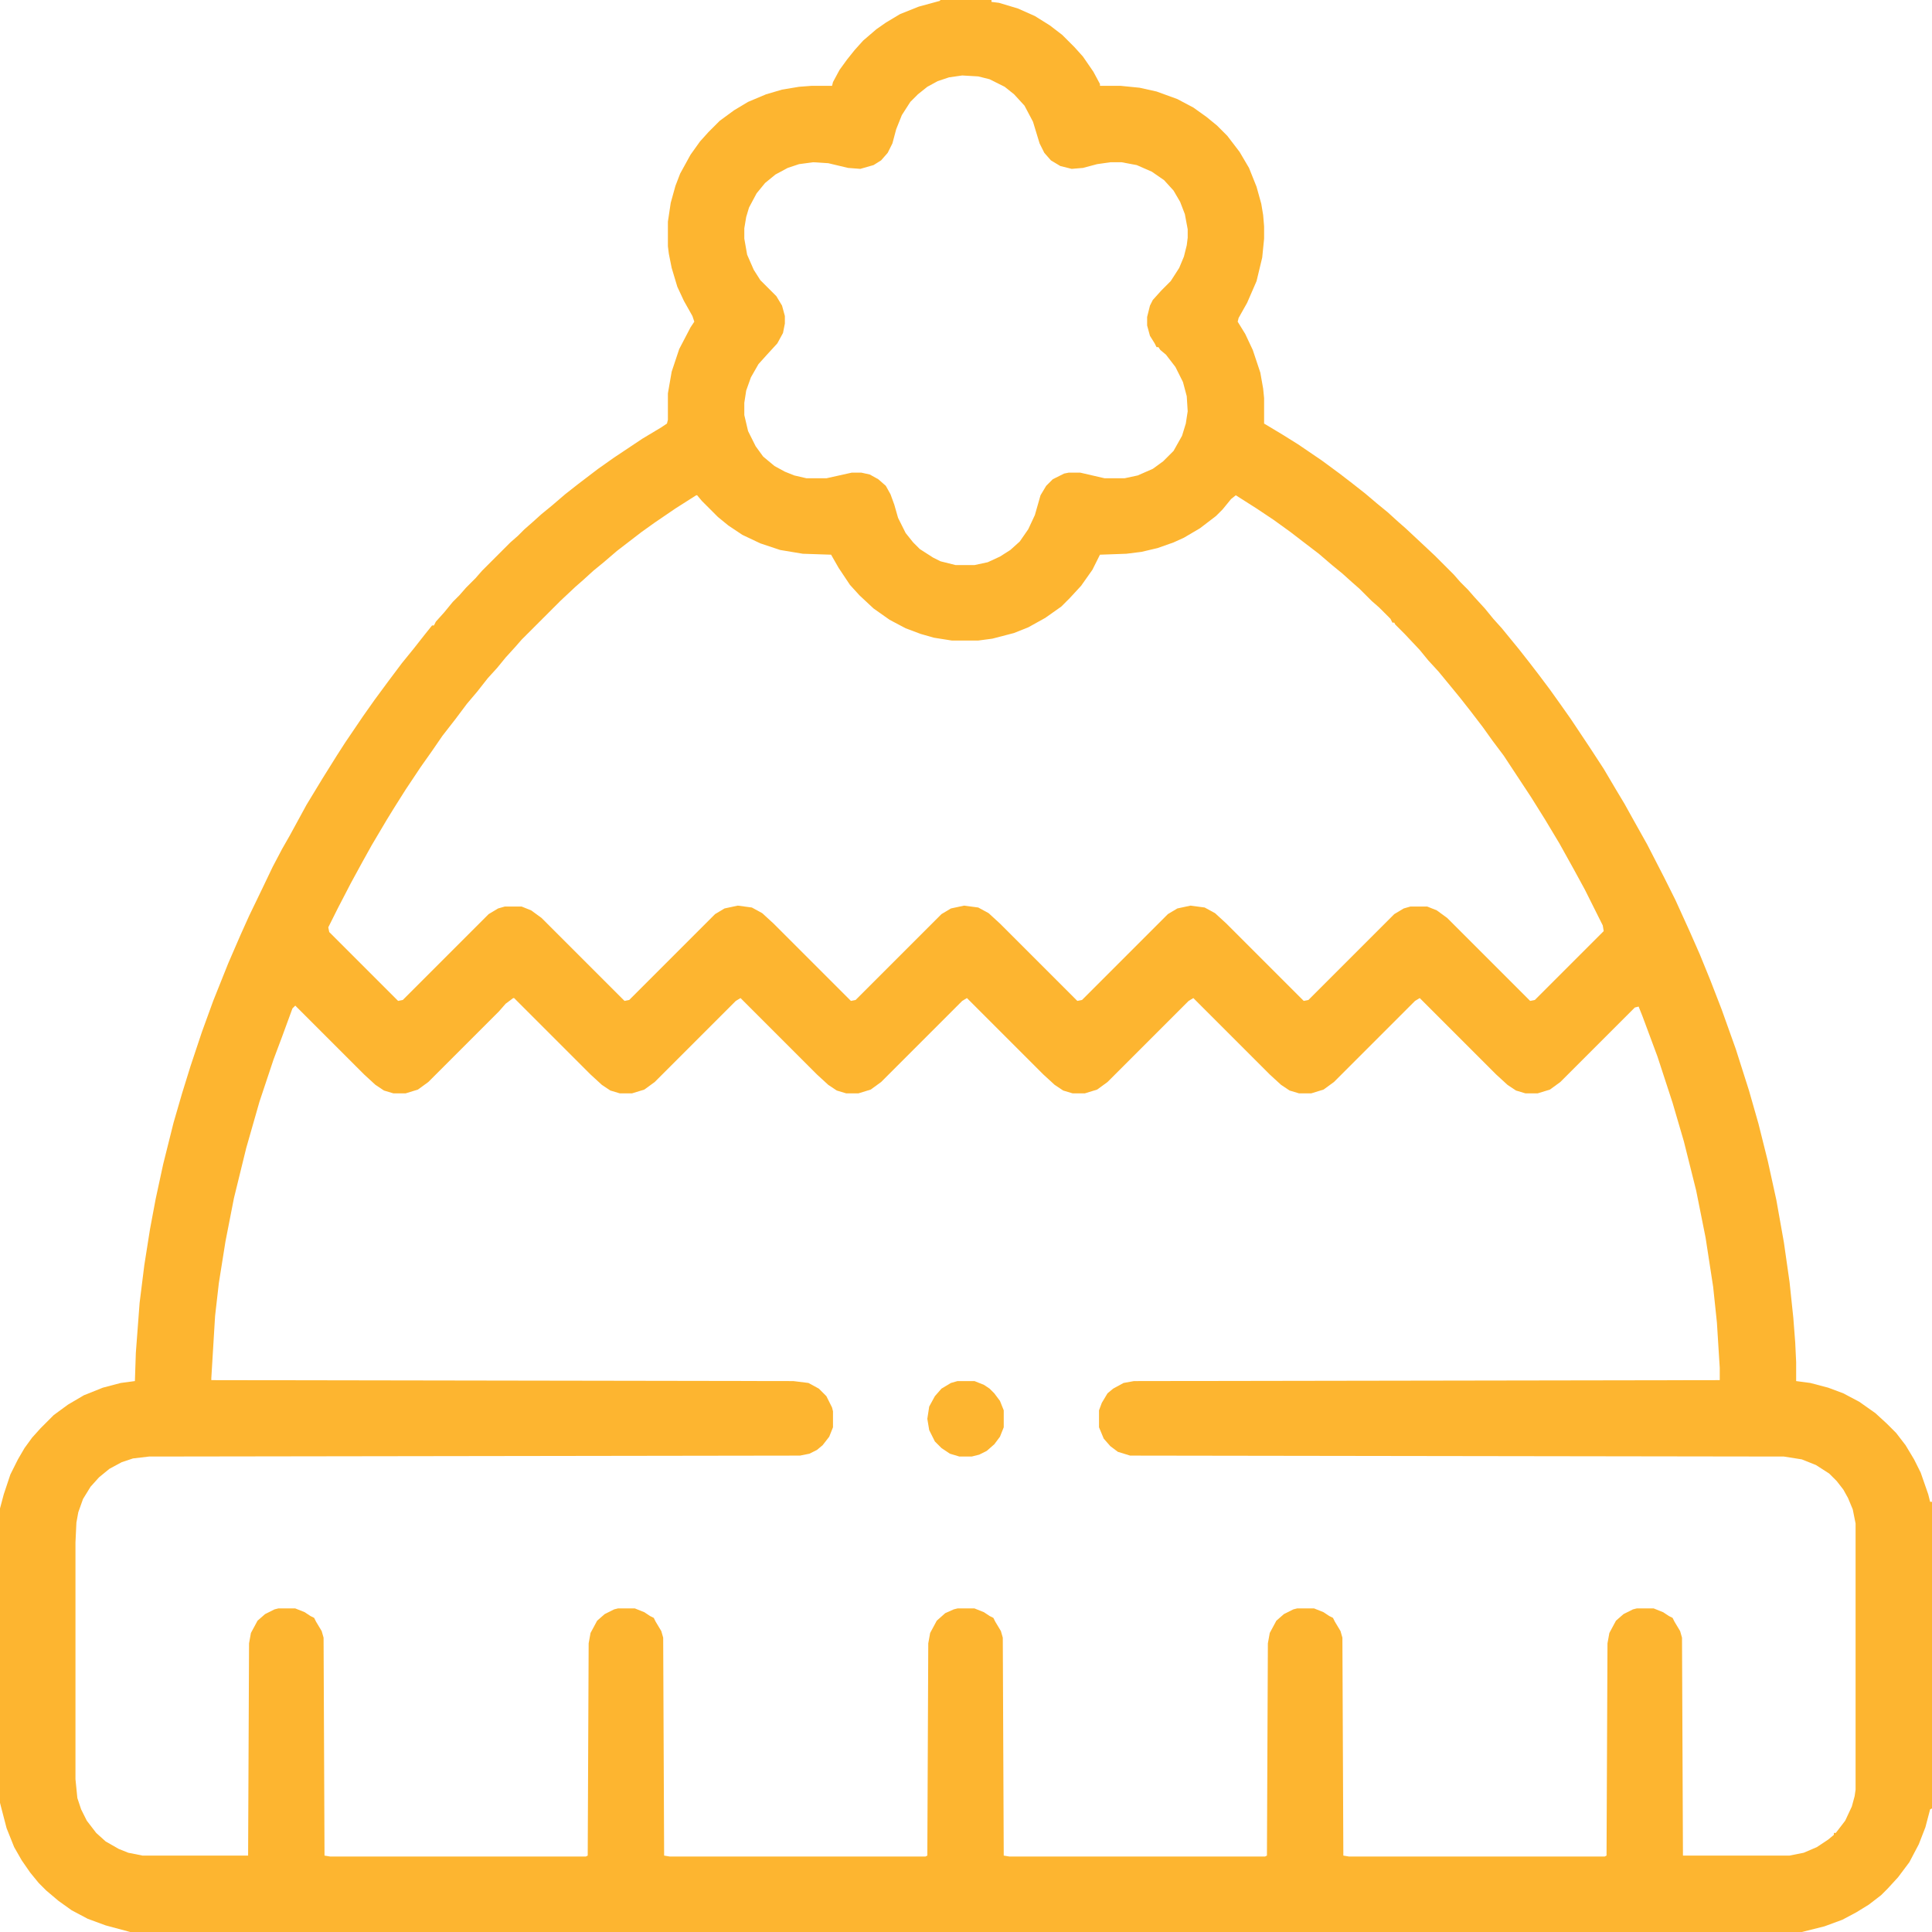 <?xml version="1.0" encoding="UTF-8"?> <svg xmlns="http://www.w3.org/2000/svg" width="512" height="512" viewBox="0 0 512 512" fill="none"><g clip-path="url(#clip0_163_103)"><path d="M249.25 0H262.75V0.5L264.75 0.75L269.75 2.25L274.25 4.25L278.25 6.75L281.5 9.25L284.75 12.5L287 15L289.75 19L291.5 22.25V22.75H297L302 23.25L306.5 24.25L312 26.25L316.25 28.5L319.75 31L322.5 33.25L325.25 36L328.5 40.25L331 44.5L333 49.5L334.25 54L334.75 57L335 60V63.25L334.5 68.25L333 74.5L330.5 80.25L328.25 84.25L328 85.25L330 88.5L332 92.75L334 98.75L334.75 103L335 105.5V112.25L340 115.25L344 117.75L350.25 122L355 125.5L358.25 128L361.75 130.75L365 133.5L367.75 135.75L370.5 138.25L372.5 140L376.25 143.5L380.25 147.25L385.25 152.25L387 154.25L389 156.25L390.75 158.25L393.5 161.25L395.75 164L398 166.5L402.5 172L405.25 175.5L407.75 178.75L410.75 182.75L413.25 186.25L416.25 190.5L421.25 198L425 203.75L428.25 209.25L430.5 213L433 217.5L436.5 223.75L441 232.5L444 238.5L447.75 246.75L450.5 253L453.25 259.75L456.25 267.5L460 278L463.5 289L466 297.75L468.5 307.75L470.75 318L472.75 329.25L474.25 339.75L475.25 349.25L475.75 355.75L476 361V366L479.75 366.5L484.5 367.75L488.5 369.25L492.75 371.5L497 374.5L500 377.25L502.5 379.75L505 383L507.25 386.75L509 390.25L511 396L511.5 398H512V479.25L511.5 479.5L510.25 484.25L508.5 488.75L506 493.5L503 497.5L500.25 500.5L498.5 502.25L495.25 504.75L492 506.75L488.25 508.75L483.5 510.5L477.5 512H34.5L28 510.25L23.25 508.5L19 506.25L15.5 503.75L12.25 501L10.25 499L8 496.25L5.75 493L3.75 489.5L1.75 484.5L0.25 478.75L0 477.75V399.75L1 396L2.75 390.75L4.75 386.75L6.5 383.75L8.5 381L10.75 378.5L14.25 375L18 372.25L22.25 369.75L27.25 367.75L32 366.5L35.75 366L36 358.5L37 345.25L38.25 335.25L39.75 325.75L41.25 317.75L43.25 308.5L46 297.5L48.25 289.75L50.5 282.5L53.5 273.5L56.5 265.25L60.5 255.25L63.75 247.75L66 242.75L69.5 235.5L72.25 229.75L74.75 225L76.75 221.5L81.25 213.25L85.5 206.25L89.25 200.25L91.5 196.75L96.25 189.75L99.25 185.5L102.75 180.75L106.5 175.75L109.75 171.75L112.5 168.25L114.5 165.75H115L115.5 164.75L117.75 162.25L120 159.5L121.75 157.75L123.5 155.75L126 153.25L127.75 151.25L135.25 143.75L137.25 142L139 140.25L141 138.5L143.5 136.25L146.25 134L149.75 131L153.25 128.25L158.5 124.25L162.75 121.25L170.25 116.25L175.25 113.25L176.75 112.25L177 111.25V104.25L178 98.5L180 92.5L183 86.75L184 85.25L183.5 83.75L181.25 79.75L179.5 76L178 71L177.25 67.25L177 65.25V58.75L177.75 53.75L179 49.25L180.25 46L183 41L185.5 37.5L187.75 35L190.75 32L194.5 29.25L198.25 27L203 25L207.25 23.75L211.75 23L215 22.75H220.5L220.75 21.75L222.5 18.5L224.5 15.75L226.5 13.25L228.75 10.75L232.25 7.75L234.75 6L238.5 3.75L243.5 1.75L249 0.25L249.25 0ZM255 20L251.5 20.5L248.5 21.5L245.75 23L243.25 25L241.25 27L239 30.5L237.5 34.25L236.5 38L235.25 40.5L233.5 42.5L231.5 43.75L228 44.75L224.75 44.5L219.5 43.25L215.5 43L211.75 43.5L208.75 44.5L205.5 46.25L202.75 48.5L200.5 51.25L198.5 55L197.75 57.5L197.25 60.5V63.25L198 67.5L199.75 71.5L201.5 74.25L205.75 78.5L207.25 81L208 83.75V85.75L207.5 88.25L206 91L203.25 94L201 96.5L199 100L197.75 103.5L197.25 106.75V110L198.25 114.25L200.25 118.25L202.25 121L205.25 123.5L208 125L210.5 126L213.75 126.75H219L225.75 125.25H228.25L230.5 125.75L232.75 127L234.75 128.75L236 131L237 133.75L238 137.25L240 141.25L242 143.75L243.75 145.5L247.25 147.75L249.25 148.75L253.25 149.75H258.25L261.75 149L265 147.5L267.75 145.75L270.25 143.5L272.5 140.25L274.25 136.5L275.75 131.25L277.25 128.75L279 127L282 125.5L283.25 125.25H286.25L292.75 126.75H298L301.5 126L305.5 124.25L308.25 122.25L311 119.5L313.25 115.5L314.25 112.25L314.75 109L314.5 105L313.5 101.25L311.5 97.25L309 94L307.5 92.75L307 92H306.5L306 91L304.75 89L304 86.25V84L304.75 81L305.5 79.5L307.75 77L310.25 74.5L312.5 71L313.75 68L314.5 65L314.75 63V60.75L314 56.75L312.75 53.5L311 50.5L308.5 47.75L305.25 45.5L301.25 43.75L297.25 43H294.25L290.75 43.5L287 44.5L284 44.75L281 44L278.5 42.5L276.75 40.5L275.5 38L273.75 32.25L271.5 28L268.75 25L266.25 23L262.25 21L259.25 20.25L255 20ZM184.5 131.25L179 134.75L173.5 138.5L170 141L163.5 146L160 149L157.25 151.25L154.5 153.75L152.5 155.5L148.5 159.25L138.25 169.5L136.5 171.5L134 174.25L131.75 177L129.25 179.75L126.5 183.25L123.75 186.5L120.75 190.5L117.25 195L114.5 199L111.5 203.25L107.5 209.25L104.5 214L102.5 217.25L98.5 224L96 228.5L93 234L89.5 240.75L87 245.75L87.25 247L105.5 265.25L106.75 265L129.5 242.25L132 240.75L133.75 240.25H138.25L140.75 241.25L143.5 243.25L165.5 265.25L166.75 265L189.5 242.25L192 240.75L195.5 240L199.25 240.5L202 242L205 244.75L225.5 265.25L226.75 265L249.5 242.25L252 240.75L255.5 240L259.25 240.5L262 242L265 244.75L285.5 265.25L286.75 265L309.5 242.25L312 240.75L315.5 240L319.25 240.5L322 242L325 244.75L345.5 265.25L346.75 265L369.5 242.25L372 240.75L373.75 240.25H378.25L380.75 241.25L383.5 243.25L405.5 265.25L406.75 265L425 246.75L424.75 245.25L420 235.75L417 230.25L413.25 223.5L409.5 217.25L405.75 211.25L398.5 200.25L395.5 196.25L393 192.75L389.75 188.5L387 185L384.75 182.25L381.25 178L378.5 175L376.25 172.25L372.25 168L369.75 165.5L369.5 165H369L368.5 164L365.5 161L363.5 159.25L360.25 156L358.25 154.25L355.75 152L353 149.75L349.5 146.75L345.25 143.5L342 141L337.5 137.75L333 134.75L327.5 131.25L326.25 132.25L324 135L322.25 136.75L318 140L313.75 142.5L311 143.75L306.75 145.25L302.5 146.25L298.5 146.75L291.5 147L289.5 151L286.5 155.25L283.5 158.5L281.25 160.75L277 163.75L272.5 166.25L268.75 167.75L263 169.25L259.25 169.75H252.25L247.5 169L244 168L240 166.5L235.75 164.25L231.5 161.25L227.75 157.75L225.25 155L222.25 150.5L220.25 147L212.75 146.75L206.75 145.75L201.5 144L196.75 141.75L193 139.25L190.25 137L186 132.75L184.75 131.25H184.5ZM136 264.5L134 266L132.25 268L113.5 286.75L110.75 288.75L107.5 289.75H104.25L101.75 289L99.5 287.5L96.5 284.75L78.25 266.5L77.5 267.25L74.75 274.75L72.5 280.75L68.75 292L65.25 304.25L62 317.5L59.75 329L58 340L57 348.75L56 365.25V365.75L210.25 366L214.25 366.5L217 368L219 370L220.5 373L220.75 374V378.25L219.75 380.75L218 383L216.5 384.25L214.5 385.25L212 385.75L39.5 386L35.25 386.5L32.25 387.5L29 389.25L26.25 391.5L24 394L22 397.25L20.75 400.75L20.25 403.5L20 408.75V471.5L20.5 476.5L21.5 479.5L23 482.5L25.5 485.75L28 488L31.5 490L34 491L37.75 491.75H65.75L66 435.5L66.5 432.75L68.25 429.5L70.25 427.75L72.75 426.5L73.75 426.25H78.25L80.75 427.25L82.25 428.25L83.25 428.75L83.75 429.75L85.25 432.25L85.75 434L86 491.75L87.5 492H155.25L155.75 491.75L156 435.5L156.5 432.75L158.25 429.5L160.25 427.75L162.75 426.5L163.75 426.25H168.25L170.75 427.25L172.25 428.25L173.25 428.75L173.75 429.75L175.25 432.25L175.75 434L176 491.75L177.5 492H245.25L245.75 491.75L246 435.5L246.5 432.75L248.25 429.5L250.5 427.5L252.75 426.5L253.75 426.25H258.25L260.75 427.25L262.25 428.25L263.25 428.75L263.75 429.75L265.25 432.25L265.75 434L266 491.75L267.5 492H335.25L335.75 491.75L336 435.5L336.5 432.75L338.25 429.5L340.25 427.75L342.75 426.5L343.75 426.25H348.25L350.75 427.25L352.25 428.25L353.25 428.75L353.75 429.75L355.25 432.25L355.75 434L356 491.75L357.5 492H425.25L425.75 491.75L426 435.5L426.5 432.75L428.25 429.5L430.25 427.75L432.75 426.5L433.75 426.25H438.25L440.75 427.25L442.25 428.25L443.25 428.75L443.75 429.75L445.25 432.25L445.75 434L446 491.75H474.25L478 491L481.5 489.5L484.5 487.5L486 486.25V485.75H486.5L489 482.5L490.75 478.75L491.5 476L491.75 474.25V403.75L491 400L489.75 397L488.5 394.75L486.75 392.5L484.75 390.5L481.25 388.25L477.5 386.75L472.75 386L299.5 385.75L296.25 384.75L294.25 383.25L292.5 381.25L291.25 378.25V373.75L292 371.75L293.5 369.25L295 368L297.75 366.5L300.5 366L455.75 365.75V362.5L455 350.5L454 341L452 328L449.5 315.5L446.25 302.5L443.25 292.25L439.25 280L435.25 269.25L434.25 266.75L433.25 267L413.5 286.75L410.75 288.75L407.5 289.75H404.25L401.75 289L399.5 287.5L396.5 284.75L376.25 264.5L375 265.25L353.5 286.75L350.75 288.75L347.5 289.75H344.25L341.75 289L339.5 287.5L336.5 284.75L316.25 264.5L315 265.25L293.5 286.75L290.75 288.75L287.5 289.75H284.25L281.75 289L279.5 287.5L276.5 284.75L256.25 264.5L255 265.25L233.5 286.75L230.75 288.75L227.5 289.75H224.25L221.75 289L219.5 287.5L216.5 284.75L196.25 264.5L195 265.25L173.5 286.75L170.75 288.75L167.5 289.75H164.25L161.75 289L159.5 287.5L156.5 284.75L136.25 264.5H136Z" fill="#FDB530"></path><path d="M253.75 366H258.25L260.75 367L262.25 368L263.5 369.25L265 371.25L266 373.75V378.25L265 380.75L263.5 382.75L261.5 384.5L259.5 385.5L257.5 386H254.25L251.75 385.25L249.5 383.75L247.75 382L246.25 379L245.75 376L246.25 372.75L247.75 370L249.5 368L252 366.5L253.75 366Z" fill="#FDB530"></path></g><defs><clipPath id="clip0_163_103"><rect width="512" height="512" fill="white"></rect></clipPath></defs></svg> 